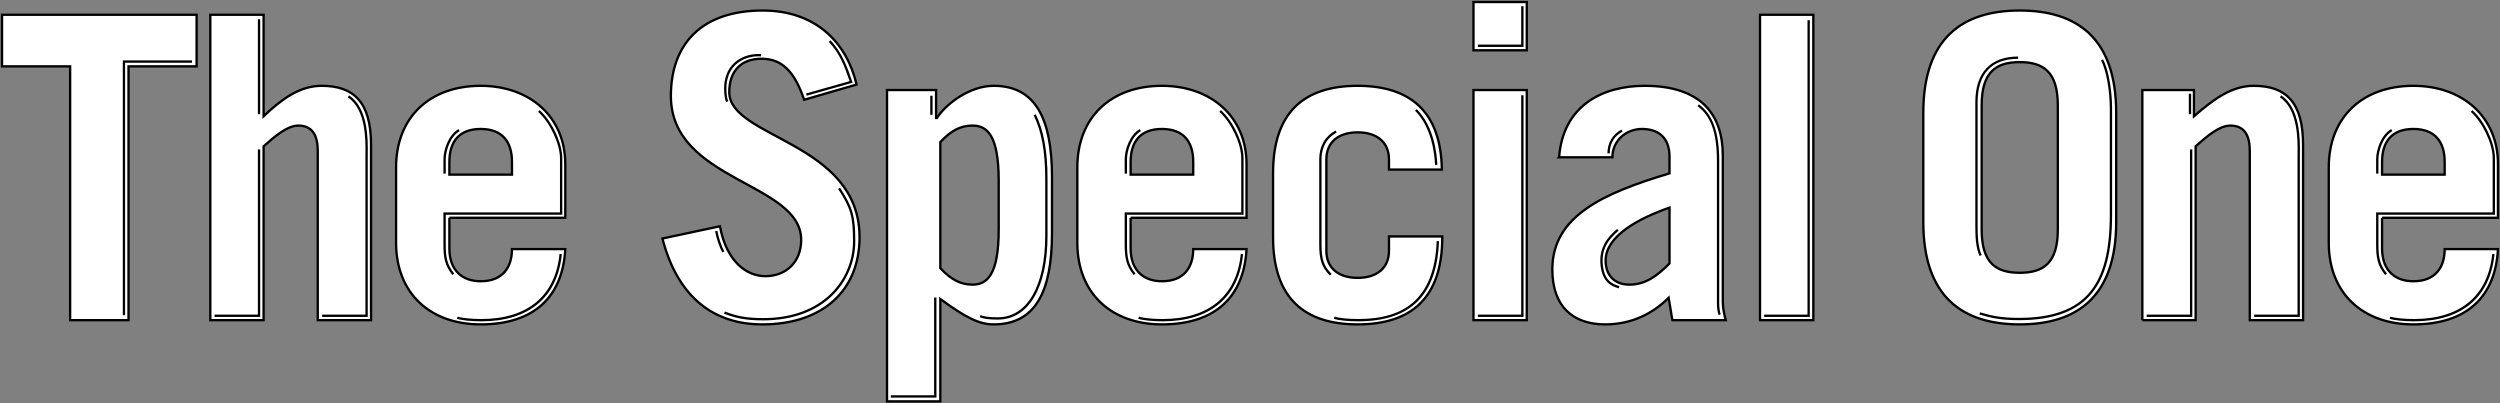 <svg xmlns="http://www.w3.org/2000/svg" width="1072" height="173" viewBox="0 0 1072 173"><rect x="0" y="0" width="1072" height="173" fill="#808080" stroke="none"/><style>.l{fill:#fff;stroke:#000}</style><path class="l" d="M84.311 6.327v22.129h-29.203v108.832h-25.032v-108.832h-29.203v-22.129h83.438zm670.383 0h22.855v130.962h-22.855v-130.962zm-122.868 15.236v-20.678h22.855v20.678h-22.855zm22.854 17.051v98.675h-22.855v-98.675h22.855zm-253.284 0v11.972h.363c3.99-6.167 14.148-13.786 24.306-13.786 17.776 0 25.031 13.786 25.031 39.18v23.943c0 25.394-7.255 39.18-25.031 39.18-6.168 0-11.972-2.902-22.855-10.883v43.896h-22.855v-133.502h21.041zm1.814 76.364c4.535 4.897 8.707 7.074 13.786 7.074 6.167 0 11.246-3.991 11.246-23.58v-21.041c0-19.59-5.079-23.58-11.246-23.58-5.079 0-9.251 2.177-13.786 7.074v54.053zm-313.034 22.311v-130.962h22.855v43.533c7.618-7.256 15.418-13.06 24.85-13.06 13.967 0 21.223 7.074 21.223 25.394v75.094h-22.855v-72.555c0-6.53-2.177-10.883-8.344-10.883-4.716 0-9.977 4.535-14.874 8.888v74.55h-22.855zm828.46 0v-98.675h22.129v11.246c8.344-7.256 16.144-13.06 25.576-13.06 13.967 0 21.223 7.074 21.223 25.394v75.094h-22.855v-72.555c0-6.53-2.177-10.883-8.344-10.883-4.716 0-9.977 4.535-14.874 8.888v74.55h-22.855zm-725.943-43.896v13.06c0 9.795 5.804 14.148 13.422 14.148 9.613 0 13.423-6.167 13.423-13.785h22.854c-1.088 20.315-13.241 32.287-36.277 32.287-21.767 0-36.277-13.423-36.277-35.008v-32.287c0-21.585 14.511-35.008 36.277-35.008 21.222 0 36.277 13.423 36.277 33.557v23.036h-49.699zm26.845-18.502v-5.441c0-8.707-4.172-14.148-13.423-14.148-9.251 0-13.422 5.442-13.422 14.148v5.442h26.845zm125.274-32.105c-4.172-12.334-9.613-17.595-18.32-17.595-8.888 0-13.786 5.442-13.786 14.33 0 19.771 55.867 21.222 55.867 62.216 0 22.492-15.418 37.366-41.719 37.366-20.316 0-36.096-11.065-42.808-36.822l24.669-5.26c2.902 15.781 11.972 21.404 19.409 21.404 8.706 0 15.418-5.804 15.418-15.599 0-24.669-55.867-25.031-55.867-61.672 0-22.492 13.423-36.641 39.361-36.641 22.311 0 35.915 13.241 40.268 31.743l-22.492 6.53zm140.002 50.607v13.06c0 9.795 5.804 14.148 13.422 14.148 9.613 0 13.423-6.167 13.423-13.785h22.855c-1.088 20.315-13.241 32.287-36.277 32.287-21.767 0-36.277-13.423-36.277-35.008v-32.287c0-21.585 14.511-35.008 36.277-35.008 21.222 0 36.277 13.423 36.277 33.557v23.036h-49.7zm26.846-18.502v-5.441c0-8.707-4.172-14.148-13.423-14.148s-13.422 5.442-13.422 14.148v5.442h26.845zm83.934-2.176v-4.353c0-7.618-5.442-11.609-13.423-11.609s-13.422 3.991-13.422 11.609v39.18c0 7.618 5.441 11.609 13.422 11.609s13.423-3.991 13.423-11.609v-6.167h22.854v.363c0 26.12-13.422 37.366-36.277 37.366s-36.277-11.246-36.277-37.366v-27.572c0-26.12 13.422-37.366 36.277-37.366 22.311 0 35.733 10.883 36.096 35.915h-22.673zm72.949-5.261c1.633-21.948 18.32-30.655 36.641-30.655 24.306 0 33.557 12.334 33.557 29.929v62.579c0 2.721.544 5.442 1.27 7.981h-22.855c-.544-2.539-.907-5.623-1.632-9.613-6.711 6.711-15.781 11.427-27.208 11.427-13.786 0-22.674-7.618-22.674-23.58 0-22.855 21.767-32.65 50.244-41.175v-7.256c0-8.525-5.26-11.79-11.79-11.79-6.893 0-12.697 5.079-12.697 12.153h-22.856zm47.342 21.585c-13.604 4.716-27.389 12.334-27.389 22.673 0 6.53 3.99 10.339 10.157 10.339 6.893 0 11.791-3.628 17.232-9.069v-23.943zm108.825-40.63c0-32.287 17.05-43.896 41.356-43.896s41.357 11.609 41.357 43.896v46.798c0 32.287-17.051 43.896-41.357 43.896s-41.356-11.609-41.356-43.896v-46.798zm25.031 50.063c0 14.511 6.349 18.502 16.325 18.502 9.977 0 16.325-3.991 16.325-18.502v-53.328c0-14.511-6.349-18.501-16.325-18.501-9.976 0-16.325 3.99-16.325 18.501v53.328zm171.687-5.079v13.06c0 9.795 5.804 14.148 13.422 14.148 9.614 0 13.423-6.167 13.423-13.785h22.854c-1.088 20.315-13.241 32.287-36.277 32.287-21.767 0-36.277-13.423-36.277-35.008v-32.287c0-21.585 14.511-35.008 36.277-35.008 21.222 0 36.277 13.423 36.277 33.557v23.036h-49.699zm26.845-18.502v-5.441c0-8.707-4.172-14.148-13.423-14.148-9.251 0-13.422 5.442-13.422 14.148v5.442h26.845z"/><path d="M53.648 135.167h-1v-109.28h29.688v1h-28.688v108.28zm722.4-126.506h-1v126.247h-18.568v1h19.568v-127.247zm-122.761 32.189h-1v94.058h-18.569v1h19.569v-95.058zm0-38.186h-1v16.469h-18.569v1h19.569v-17.469zm-251.745 124.908h-1v41.923h-18.569v1h19.569v-42.923zm47.64-26.441v-24.63c0-11.66-1.656-20.659-5.062-27.511l-.896.445c3.336 6.71 4.958 15.563 4.958 27.066v24.63c0 21.538-7.781 34.917-20.307 34.917-3.678 0-5.819-.268-7.392-.926l-.386.922c1.704.713 3.958 1.004 7.778 1.004 13.143 0 21.307-13.762 21.307-35.917zm-49.295-60.088h-1v8.17h1v-8.17zm-288.317-32.788h-1v40.724h1v-40.724zm0 55.797h-1v70.856h-18.569v1h19.569v-71.856zm46.12 2.442l.01-.995c.073-5.244.267-19.174-8.024-24.595l-.547.837c7.831 5.12 7.643 18.65 7.572 23.744l-.01 1.009v68.414h-18.569v1h19.569v-69.414zm781.876-26.307h-1v8.792h1v-8.792zm.494 23.865h-1v70.856h-18.568v1h19.568v-71.856zm46.12 2.442l.01-.995c.073-5.244.267-19.174-8.024-24.595l-.547.837c7.831 5.12 7.642 18.65 7.571 23.744l-.01 1.009v68.414h-18.568v1h19.568v-69.414zm-791.402 50.802c-3.095-3.826-3.64-7.05-3.64-12.407v-12.813h49.978v-24.207c0-6.5-4.448-15.954-9.713-20.646l-.666.747c5.084 4.53 9.378 13.643 9.378 19.899v23.207h-49.978v13.812c0 5.598.578 8.976 3.862 13.036l.779-.628zm-3.64-49.031c0-3.482 1.896-9.717 5.967-12.043l-.496-.868c-4.463 2.55-6.471 9.085-6.471 12.911v6.172h1v-6.172zm49.783 40.711l-.995-.1c-1.814 18-13.721 27.912-33.526 27.912-4.25 0-8.317-.415-10.121-1.032l-.324.946c1.928.659 6.028 1.086 10.445 1.086 20.389.001 32.649-10.232 34.521-28.812zm116.163 17.576c6.146-6.067 9.671-14.452 9.671-23.005 0-10.877-1.037-14.542-6.529-23.071l-.841.542c5.417 8.413 6.369 11.782 6.369 22.529 0 8.288-3.416 16.414-9.373 22.294-6.987 6.897-17.053 10.542-29.111 10.542-7.634 0-11.662-.986-16.424-2.806l-.357.934c4.874 1.863 8.992 2.872 16.781 2.872 12.327-.001 22.637-3.746 29.814-10.831zm8.512-91.081l-.168-.498c-1.935-5.721-4.128-12.205-9.318-17.7l-.727.687c4.568 4.836 6.623 10.055 8.929 16.836l-18.673 5.285.272.962 19.685-5.572zm-53.316 7.879c-.484-.893-.796-3.013-.796-5.401 0-4.222 1.365-7.744 3.946-10.184 2.677-2.53 6.645-3.847 10.885-3.605l.056-.999c-4.516-.253-8.752 1.16-11.627 3.877-2.786 2.634-4.259 6.407-4.259 10.911 0 2.023.241 4.629.917 5.877l.878-.476zm-1.652 64.351c-1.165-1.642-2.614-6.353-3.022-8.728l-.985.169c.419 2.437 1.906 7.324 3.192 9.137l.815-.578zm176.272 9.595c-3.095-3.826-3.64-7.05-3.64-12.407v-12.813h49.978v-24.207c0-6.5-4.448-15.955-9.713-20.646l-.665.747c5.083 4.53 9.378 13.643 9.378 19.899v23.207h-49.978v13.812c0 5.597.578 8.976 3.862 13.036l.778-.628zm-3.64-49.031c0-3.482 1.896-9.717 5.967-12.043l-.496-.868c-4.463 2.55-6.471 9.085-6.471 12.911v6.172h1v-6.172zm49.783 40.711l-.995-.1c-1.814 18-13.721 27.912-33.526 27.912-4.25 0-8.317-.415-10.121-1.032l-.324.946c1.928.659 6.028 1.086 10.445 1.086 20.388.001 32.648-10.232 34.521-28.812zm83.291-38.306c-.191-4.714-1.434-16.477-8.838-23.881l-.707.707c7.155 7.155 8.36 18.618 8.546 23.215l.999-.041zm-45.36 46.775c-3.291-3.326-4.294-6.26-4.294-12.556v-36.624c0-2.978.843-8.422 6.489-11.421l-.469-.884c-4.527 2.405-7.021 6.775-7.021 12.304v36.624c0 6.612 1.071 9.71 4.583 13.26l.712-.703zm46.068-14.017l-.999-.037c-.445 12.047-3.875 20.912-10.195 26.348-5.516 4.744-13.188 7.05-23.456 7.05-4.25 0-8.317-.415-10.121-1.032l-.324.946c1.928.659 6.027 1.086 10.445 1.086 22.462 0 33.796-11.24 34.65-34.361zm120.818 31.304c-.398-.978-.656-2.867-.656-4.813v-61.023c0-12.139-2.766-19.814-8.705-24.152l-.59.808c5.736 4.19 8.294 11.39 8.294 23.344v61.023c0 2.097.28 4.086.73 5.191l.927-.378zm-43.463-12.07c-3.087-.806-6.342-2.479-7.071-8.782-.853-7.362 2.732-11.535 6.734-14.949l-.649-.761c-4.01 3.421-7.987 7.977-7.078 15.825.804 6.941 4.597 8.795 7.812 9.634l.252-.967zm1.361-66.206l-.463-.887c-3.835 2.001-6.035 5.709-6.035 10.174h1c0-2.397.715-6.792 5.498-9.287zm153.972 52.902c-1.588-3.61-1.72-8.098-1.72-12.766v-52.77c0-12.166 6.003-18.597 17.362-18.597v-1c-11.841 0-18.362 6.96-18.362 19.597v52.77c0 4.778.138 9.381 1.805 13.168l.915-.402zm47.238 16.41c5.936-7.258 8.701-17.986 8.701-33.761v-45.577c0-6.555-1.21-15.919-3.868-20.988l-.886.464c2.579 4.919 3.754 14.087 3.754 20.523v45.577c0 15.532-2.693 26.059-8.476 33.128-6.139 7.505-16.081 11.154-30.393 11.154-7.36 0-11.261-.764-16.735-2.368l-.281.959c5.567 1.632 9.534 2.408 17.016 2.408 14.632.002 24.828-3.767 31.168-11.519zm126.545-8.472c-3.095-3.826-3.64-7.05-3.64-12.407v-12.813h49.979v-24.207c0-6.5-4.448-15.955-9.713-20.646l-.665.747c5.083 4.53 9.378 13.643 9.378 19.899v23.207h-49.979v13.812c0 5.597.578 8.976 3.862 13.036l.778-.628zm-3.64-49.031c0-3.482 1.896-9.717 5.967-12.043l-.496-.868c-4.463 2.55-6.471 9.085-6.471 12.911v6.172h1v-6.172zm49.783 40.711l-.995-.1c-1.814 18-13.721 27.912-33.526 27.912-4.25 0-8.318-.415-10.121-1.032l-.324.946c1.928.659 6.028 1.086 10.445 1.086 20.389.001 32.648-10.232 34.521-28.812z"/></svg>